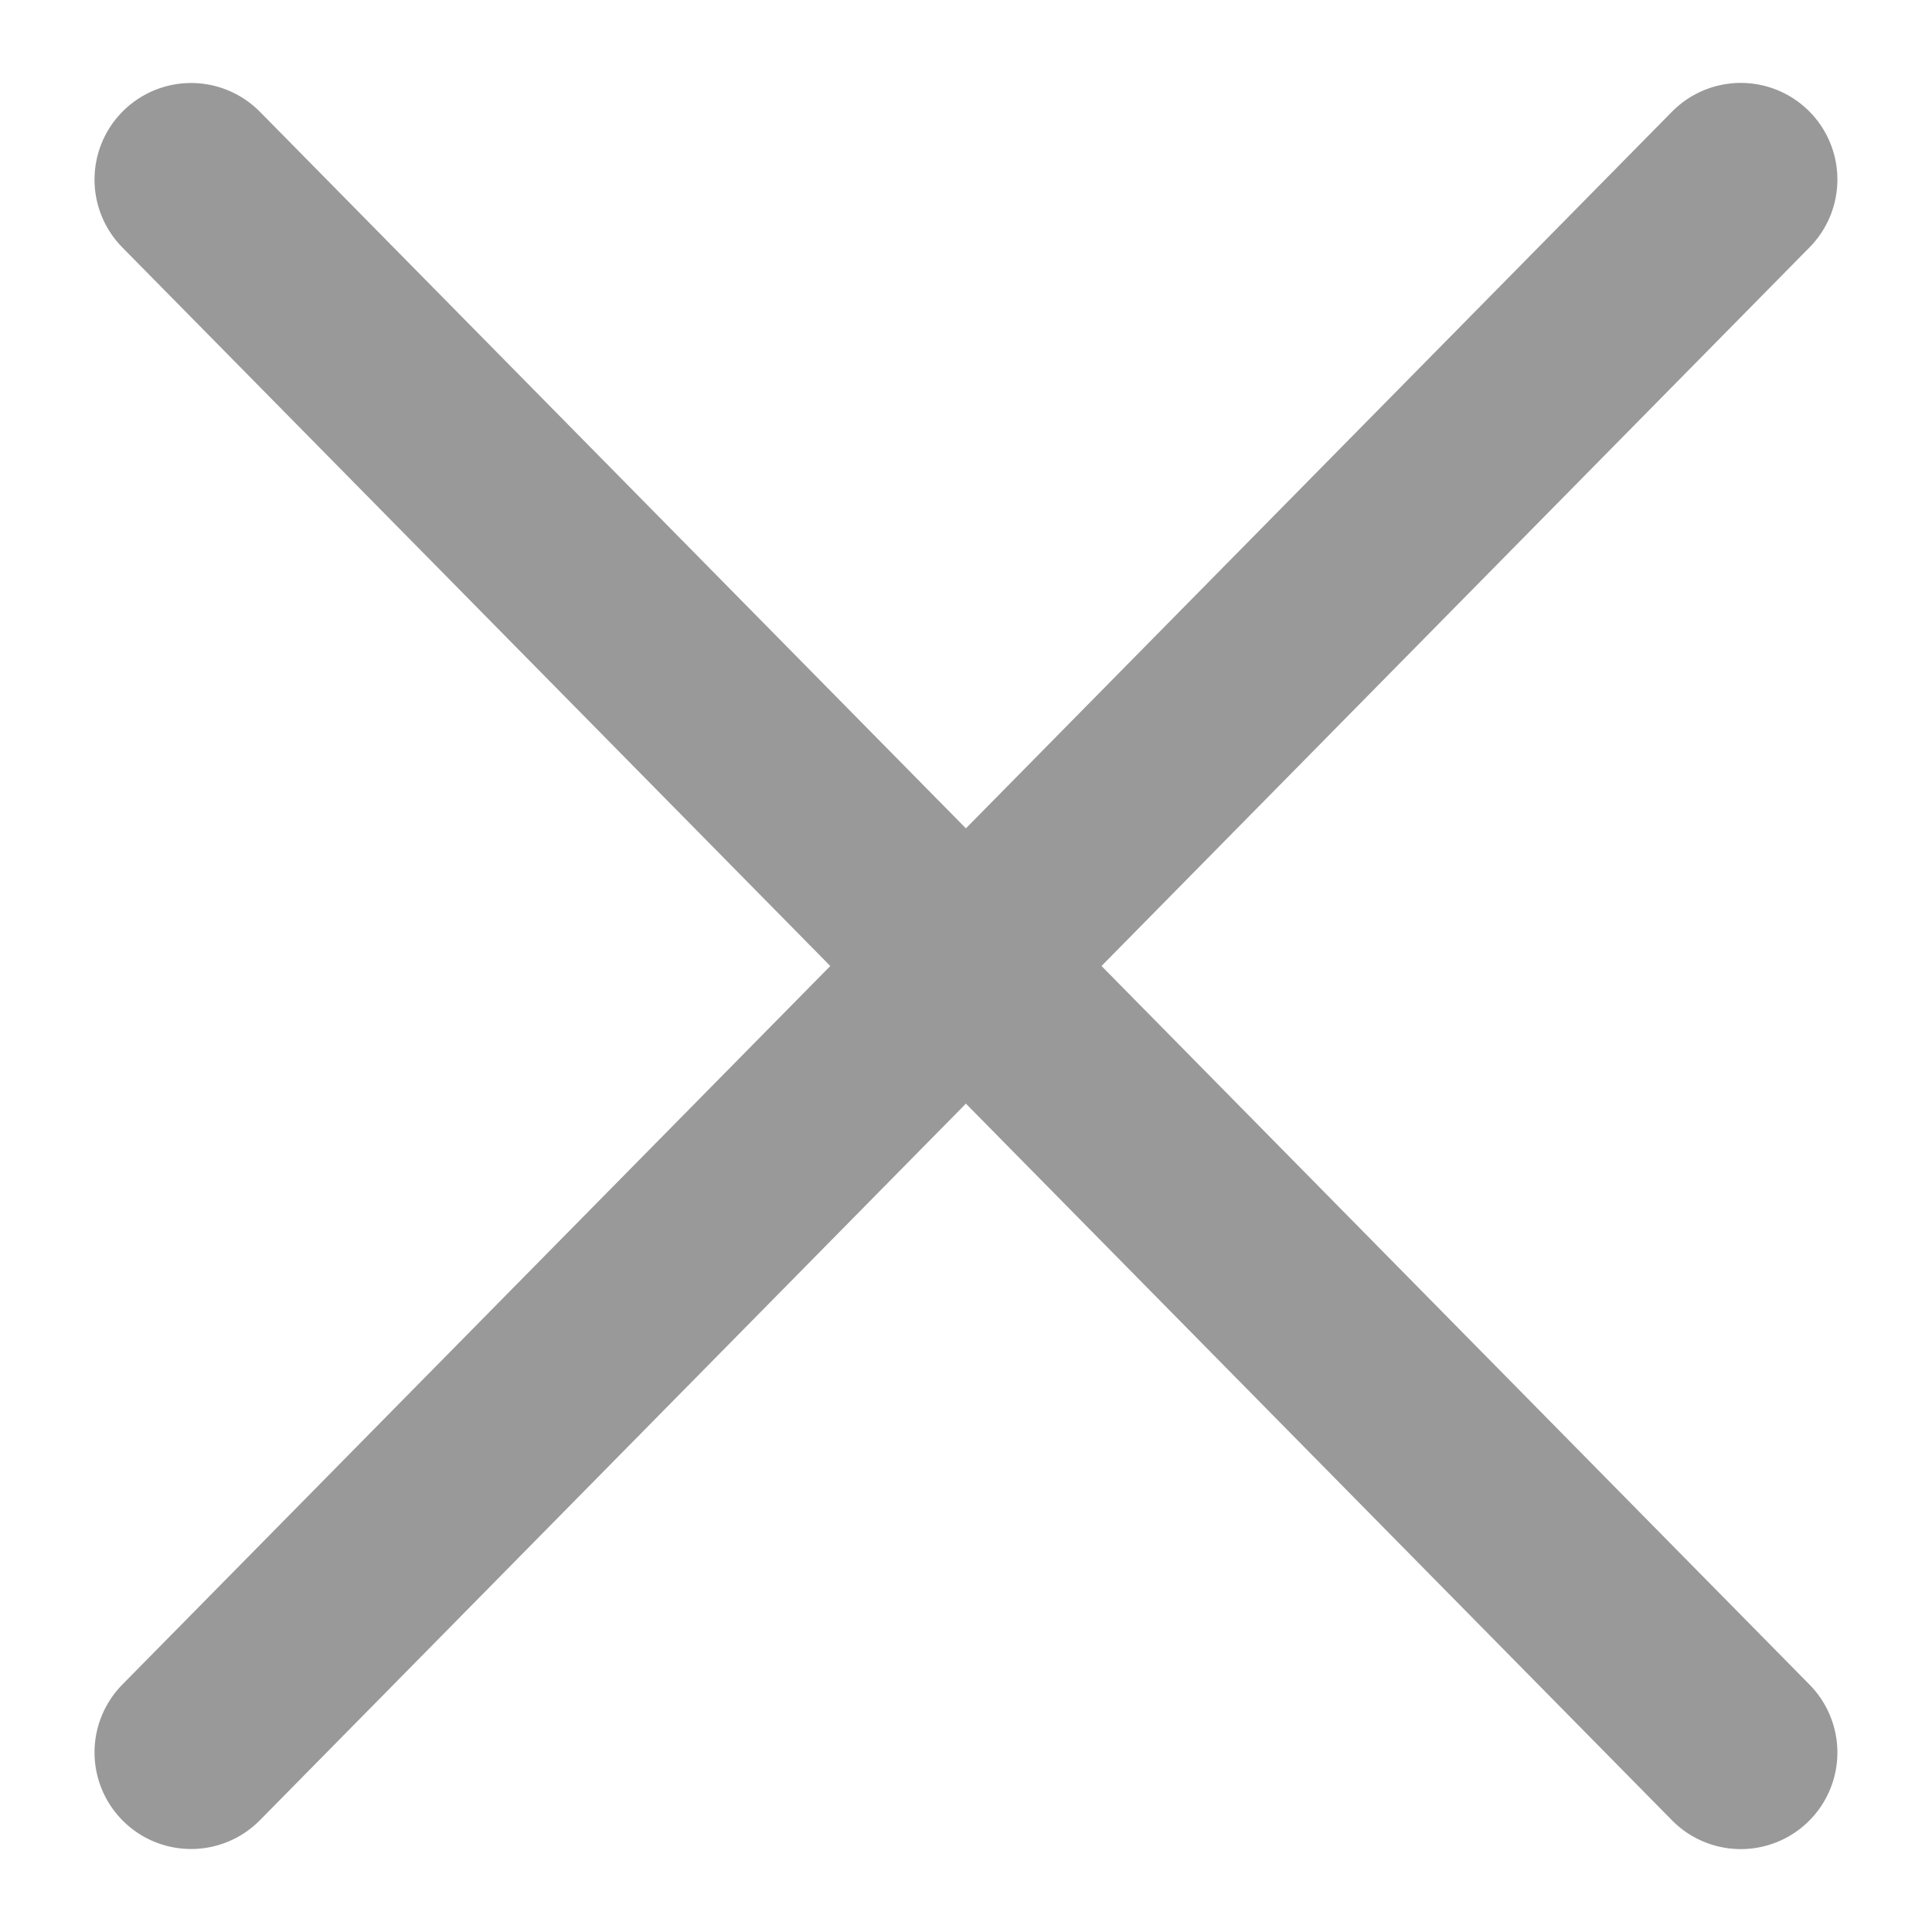 <?xml version="1.0" encoding="UTF-8"?>
<svg width="14px" height="14px" viewBox="0 0 14 14" version="1.1" xmlns="http://www.w3.org/2000/svg" xmlns:xlink="http://www.w3.org/1999/xlink">
    <title>图标/14px/关闭/弹窗</title>
    <g id="详情页-公告详情" stroke="none" stroke-width="1" fill="none" fill-rule="evenodd" stroke-linecap="round" stroke-linejoin="round">
        <g id="招标公告1.1-公告详情备份-3" transform="translate(-1525, -720)" stroke="#999999" stroke-width="1.4">
            <g id="编组-12" transform="translate(1029, 700)">
                <g id="编组" transform="translate(496, 20)">
                    <g id="直线-2" transform="translate(0.99, 0.99)">
                        <line x1="-1.99" y1="5.951" x2="14.01" y2="6.07" transform="translate(6.01, 6.01) rotate(-315) translate(-6.01, -6.01) "></line>
                        <line x1="-1.99" y1="6.07" x2="14.01" y2="5.951" transform="translate(6.01, 6.01) rotate(-225) translate(-6.01, -6.01) "></line>
                    </g>
                </g>
            </g>
        </g>
    </g>
</svg>